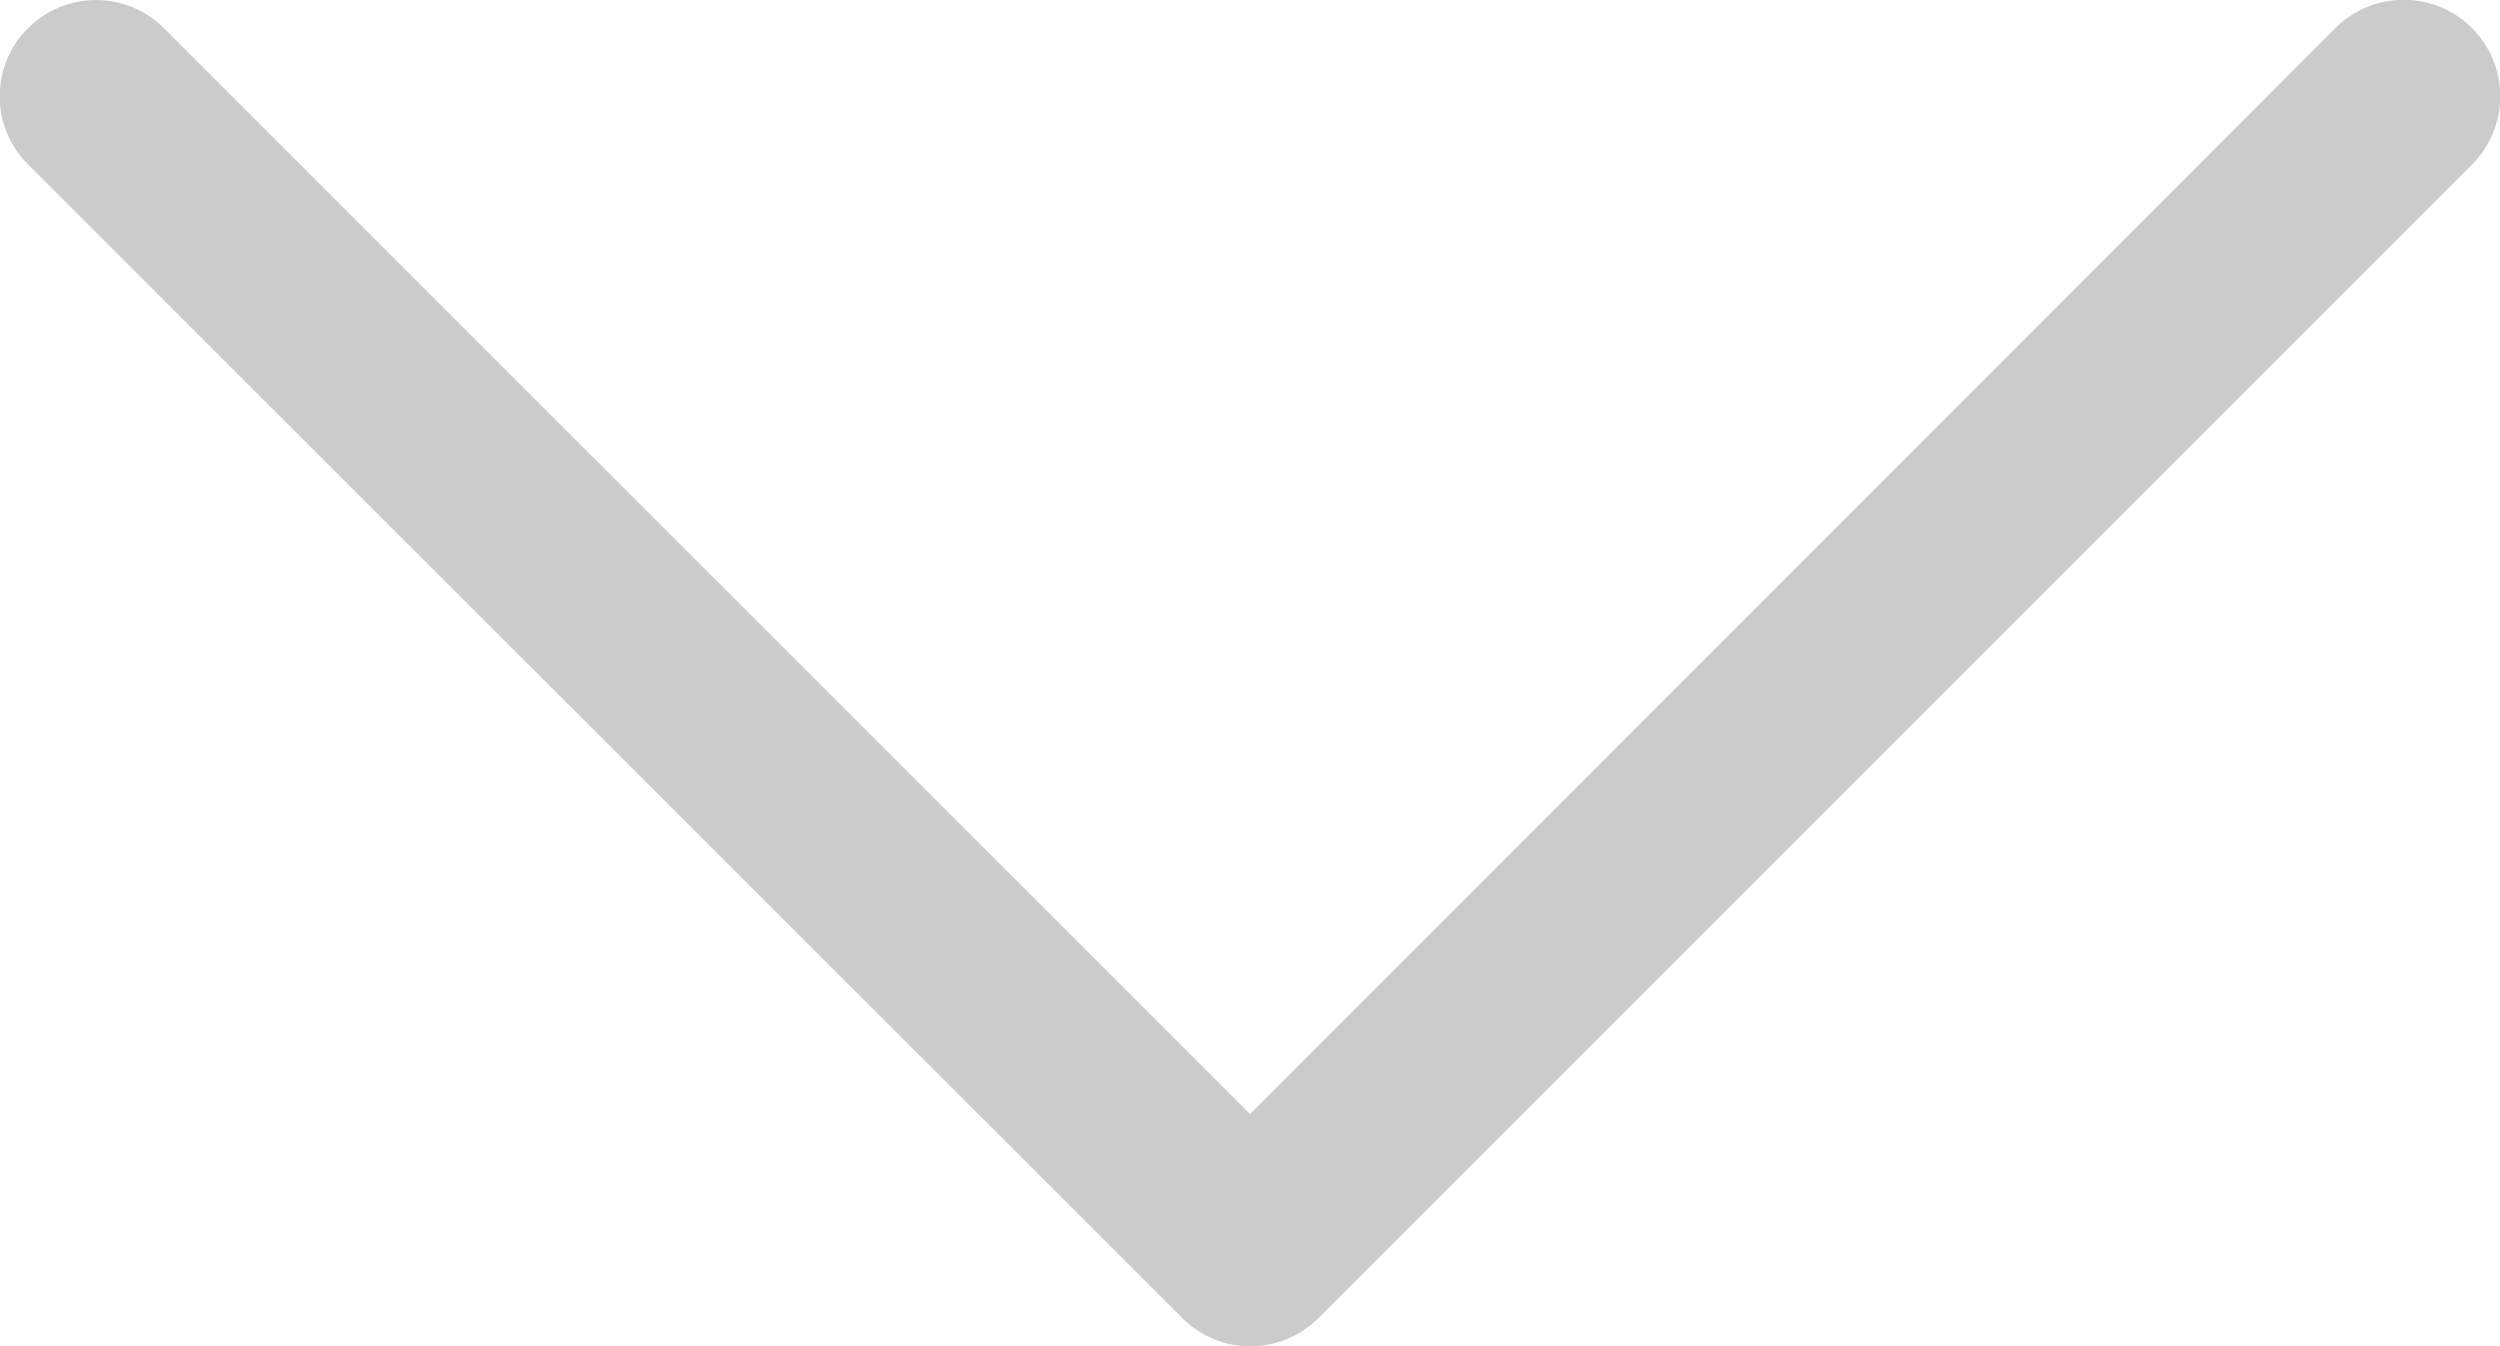 <svg xmlns="http://www.w3.org/2000/svg" width="29.253" height="15.753" viewBox="0 0 29.253 15.753">
  <g id="chevron-down" transform="translate(-3.373 -10.123)">
    <path id="パス_401" data-name="パス 401" d="M3.7,10.454a1.125,1.125,0,0,1,1.593,0L18,23.159,30.7,10.453A1.126,1.126,0,1,1,32.3,12.046l-13.5,13.5a1.125,1.125,0,0,1-1.593,0L3.7,12.046a1.125,1.125,0,0,1,0-1.593Z" fill="#cbcbcb" fill-rule="evenodd"/>
  </g>
</svg>
